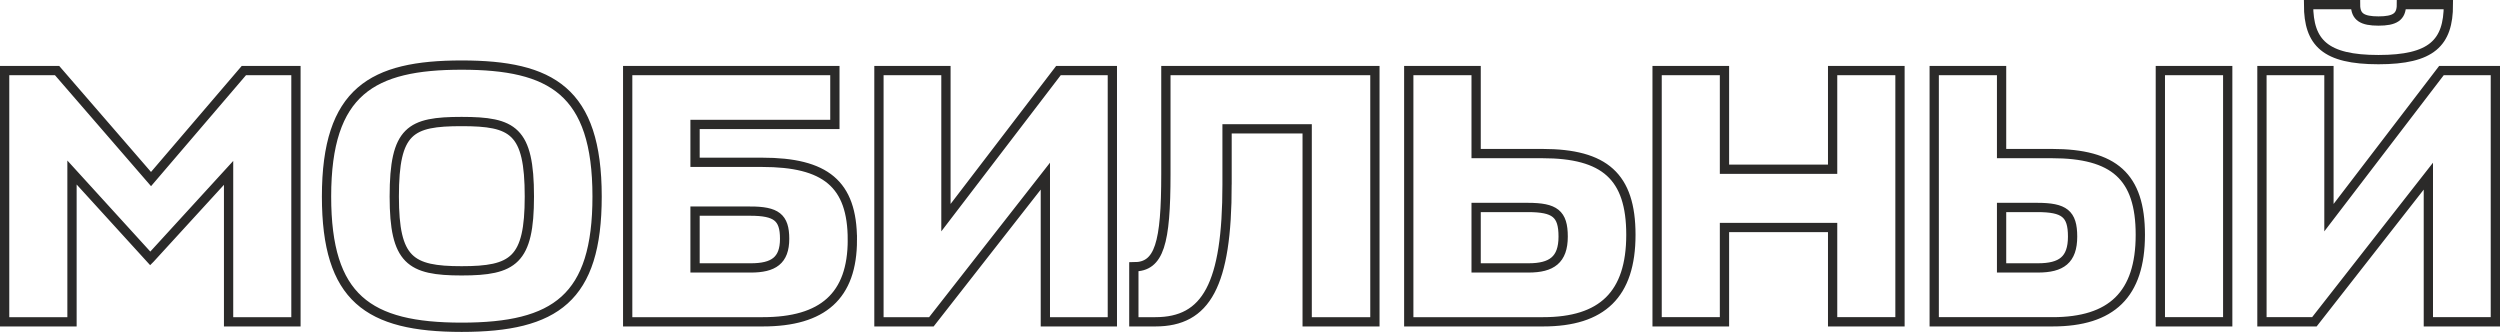 <?xml version="1.0" encoding="UTF-8"?> <svg xmlns="http://www.w3.org/2000/svg" xmlns:xlink="http://www.w3.org/1999/xlink" xmlns:xodm="http://www.corel.com/coreldraw/odm/2003" xml:space="preserve" width="182.488mm" height="24.228mm" version="1.1" style="shape-rendering:geometricPrecision; text-rendering:geometricPrecision; image-rendering:optimizeQuality; fill-rule:evenodd; clip-rule:evenodd" viewBox="0 0 21203.29 2815.02"> <defs> <style type="text/css"> .str0 {stroke:#2B2A29;stroke-width:78.7;stroke-miterlimit:22.926} .fil0 {fill:none;fill-rule:nonzero} </style> </defs> <g id="Слой_x0020_1">  <path class="fil0 str0" d="M1274.72 2191.95l663.99 -725.76 0 1263.15 571.34 0 0 -2131 -441.63 0 -787.54 920.34 -796.8 -920.34 -444.74 0 0 2131 571.34 0 0 -1266.24 664.03 728.85zm2640.55 583.72c796.8,0 1148.89,-247.07 1148.89,-1108.73 0,-895.63 -389.16,-1114.92 -1148.89,-1114.92 -756.65,0 -1145.8,219.29 -1145.8,1114.92 0,861.67 352.08,1108.73 1145.8,1108.73zm0 -478.7c-435.46,0 -571.34,-86.47 -571.34,-630.03 0,-565.17 135.88,-636.22 571.34,-636.22 435.47,0 574.46,74.13 574.46,636.22 0,543.56 -135.9,630.03 -574.46,630.03zm3313.83 -262.52c0,-475.6 -228.53,-657.82 -765.9,-657.82l-568.29 0 0 -321.18 1185.95 0 0 -457.09 -1757.3 0 0 2131 1145.8 0c509.59,0 759.73,-219.29 759.73,-694.9zm-867.84 -243.98c222.36,0 293.4,52.51 293.4,234.72 0,185.31 -95.73,247.07 -287.21,247.07l-472.55 0 0 -481.78 466.35 0zm1661.56 -1192.12l-568.26 0 0 2131 444.74 0 966.67 -1235.37 0 1235.37 568.26 0 0 -2131 -457.09 0 -954.32 1247.71 0 -1247.71zm2384.25 966.67l0 -472.51 679.46 0 0 1636.84 574.43 0 0 -2131 -1772.74 0 0 877.11c0,589.89 -55.59,787.54 -271.78,787.54l0 466.35 182.22 0c432.37,0 608.41,-311.94 608.41,-1164.33zm3425.03 426.2c0,-494.15 -222.36,-688.72 -750.47,-688.72l-562.11 0 0 -704.15 -571.35 0 0 2131 1139.63 0c500.3,0 744.3,-231.64 744.3,-738.13zm-874.02 -231.63c228.55,0 299.56,52.49 299.56,247.06 0,197.67 -98.82,265.61 -293.39,265.61l-444.73 0 0 -512.67 438.56 0zm1667.71 -1161.24l-571.35 0 0 2131 571.35 0 0 -799.89 917.25 0 0 799.89 571.34 0 0 -2131 -571.34 0 0 836.95 -917.25 0 0 -836.95zm3526.95 1392.87c0,-494.15 -222.36,-688.72 -750.47,-688.72l-426.21 0 0 -704.15 -571.35 0 0 2131 1003.73 0c500.33,0 744.3,-231.64 744.3,-738.13zm741.21 -1392.87l-571.37 0 0 2131 571.37 0 0 -2131zm-1615.23 1161.24c228.55,0 299.57,52.49 299.57,247.06 0,197.67 -95.74,265.61 -293.39,265.61l-308.85 0 0 -512.67 302.66 0zm2473.79 -1161.24l-568.25 0 0 2131 444.73 0 966.67 -1235.37 0 1235.37 568.26 0 0 -2131 -457.08 0 -954.33 1247.71 0 -1247.71zm420.03 -92.65c450.91,0 592.97,-142.07 592.97,-466.34l-398.38 0c0,105 -58.7,138.98 -194.58,138.98 -135.9,0 -194.57,-33.97 -194.57,-138.98l-398.39 0c0,324.28 142.07,466.34 592.97,466.34z"></path> </g> </svg> 